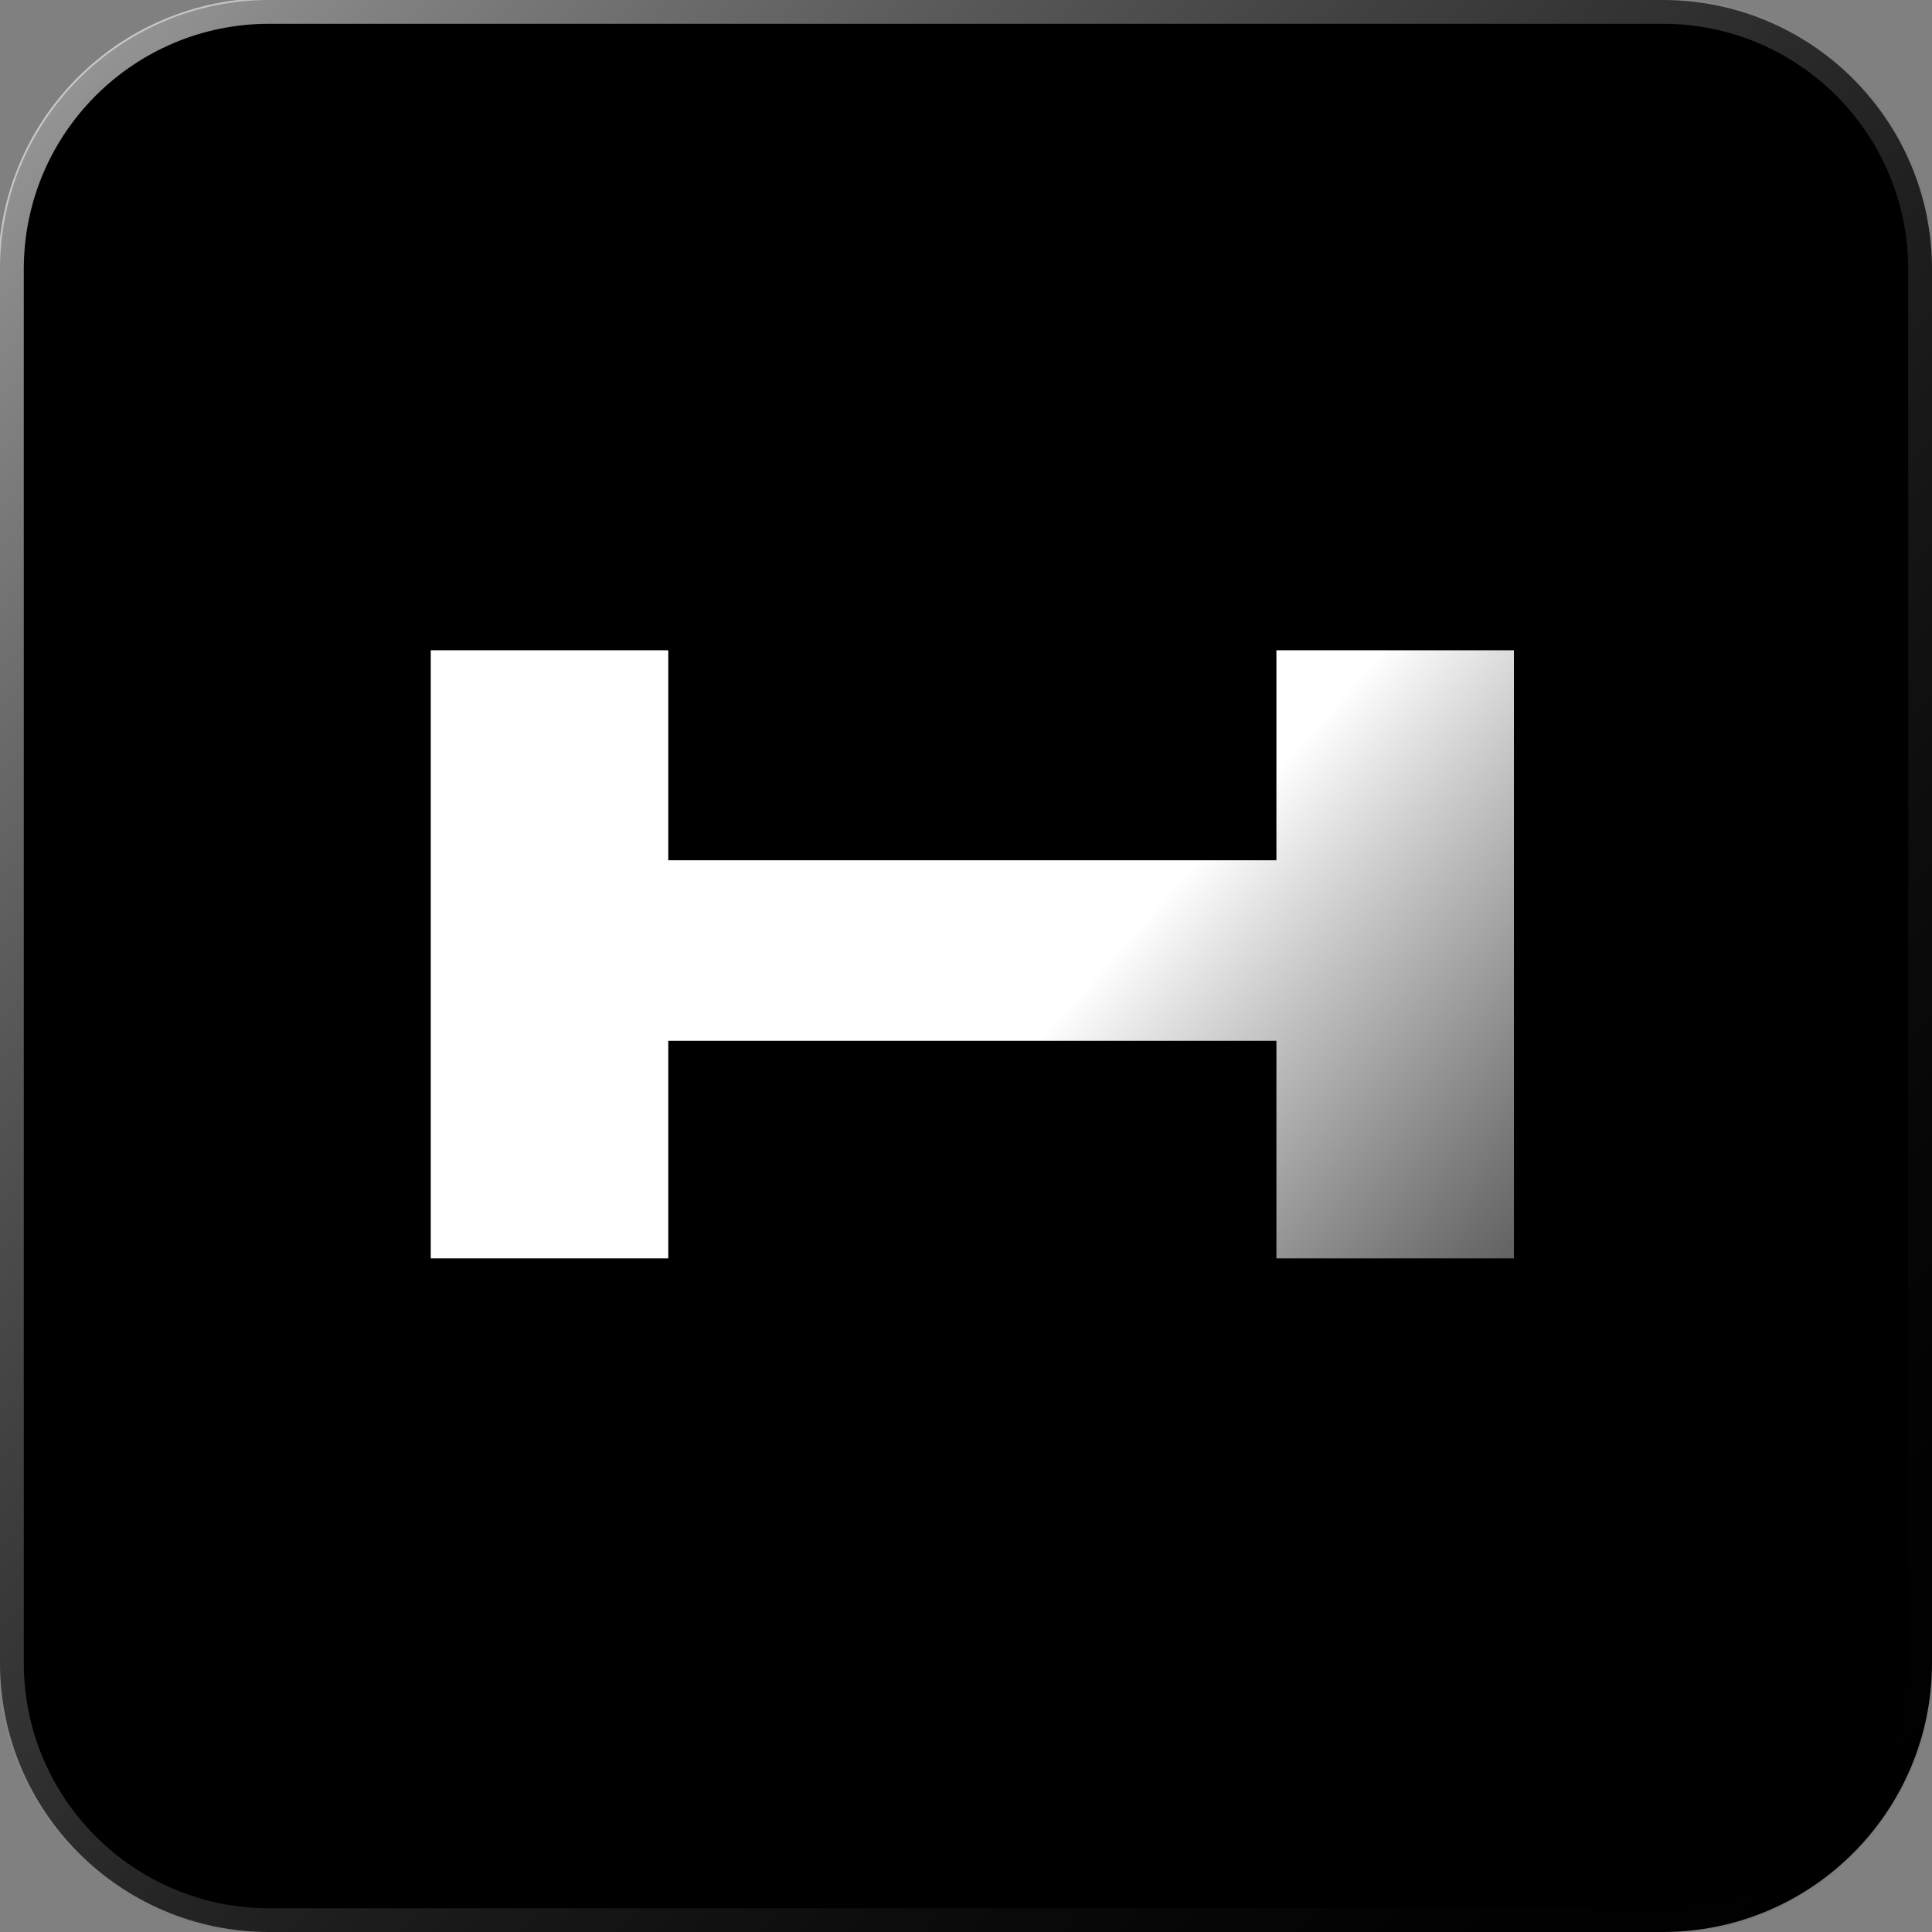 <svg width="48" height="48" viewBox="0 0 48 48" fill="none" xmlns="http://www.w3.org/2000/svg">
<rect x="0" y="0" width="48" height="48" fill="#808080" stroke="none"/>
<g clip-path="url(#clip0_6591_102)">
<path d="M41.312 0H6.689C2.995 0 0 2.995 0 6.689V41.312C0 45.005 2.995 48 6.689 48H41.312C45.005 48 48 45.005 48 41.312V6.689C48 2.995 45.005 0 41.312 0Z" fill="black"/>
<path d="M41.311 0.273H6.689C3.145 0.273 0.273 3.146 0.273 6.689V41.312C0.273 44.855 3.145 47.728 6.689 47.728H41.311C44.855 47.728 47.727 44.855 47.727 41.312V6.689C47.727 3.146 44.855 0.273 41.311 0.273Z" stroke="url(#paint0_linear_6591_102)" stroke-opacity="0.71" stroke-width="0.636"/>
<path d="M15.754 21.373H32.373V25.858H15.754V21.373ZM31.712 16.156H37.613V31.264H31.712V16.156ZM10.702 16.156H16.603V31.264H10.702V16.156Z" fill="url(#paint1_linear_6591_102)"/>
</g>
<defs>
<linearGradient id="paint0_linear_6591_102" x1="-2.25552e-05" y1="2.546" x2="48" y2="48.001" gradientUnits="userSpaceOnUse">
<stop stop-color="white" stop-opacity="0.84"/>
<stop offset="1" stop-opacity="0"/>
</linearGradient>
<linearGradient id="paint1_linear_6591_102" x1="12.429" y1="15.857" x2="45.857" y2="45.428" gradientUnits="userSpaceOnUse">
<stop offset="0.372" stop-color="white"/>
<stop offset="0.783" stop-color="#3C3C3C" stop-opacity="0.7"/>
</linearGradient>
<clipPath id="clip0_6591_102">
<rect width="48" height="48" fill="white"/>
</clipPath>
</defs>
</svg>
